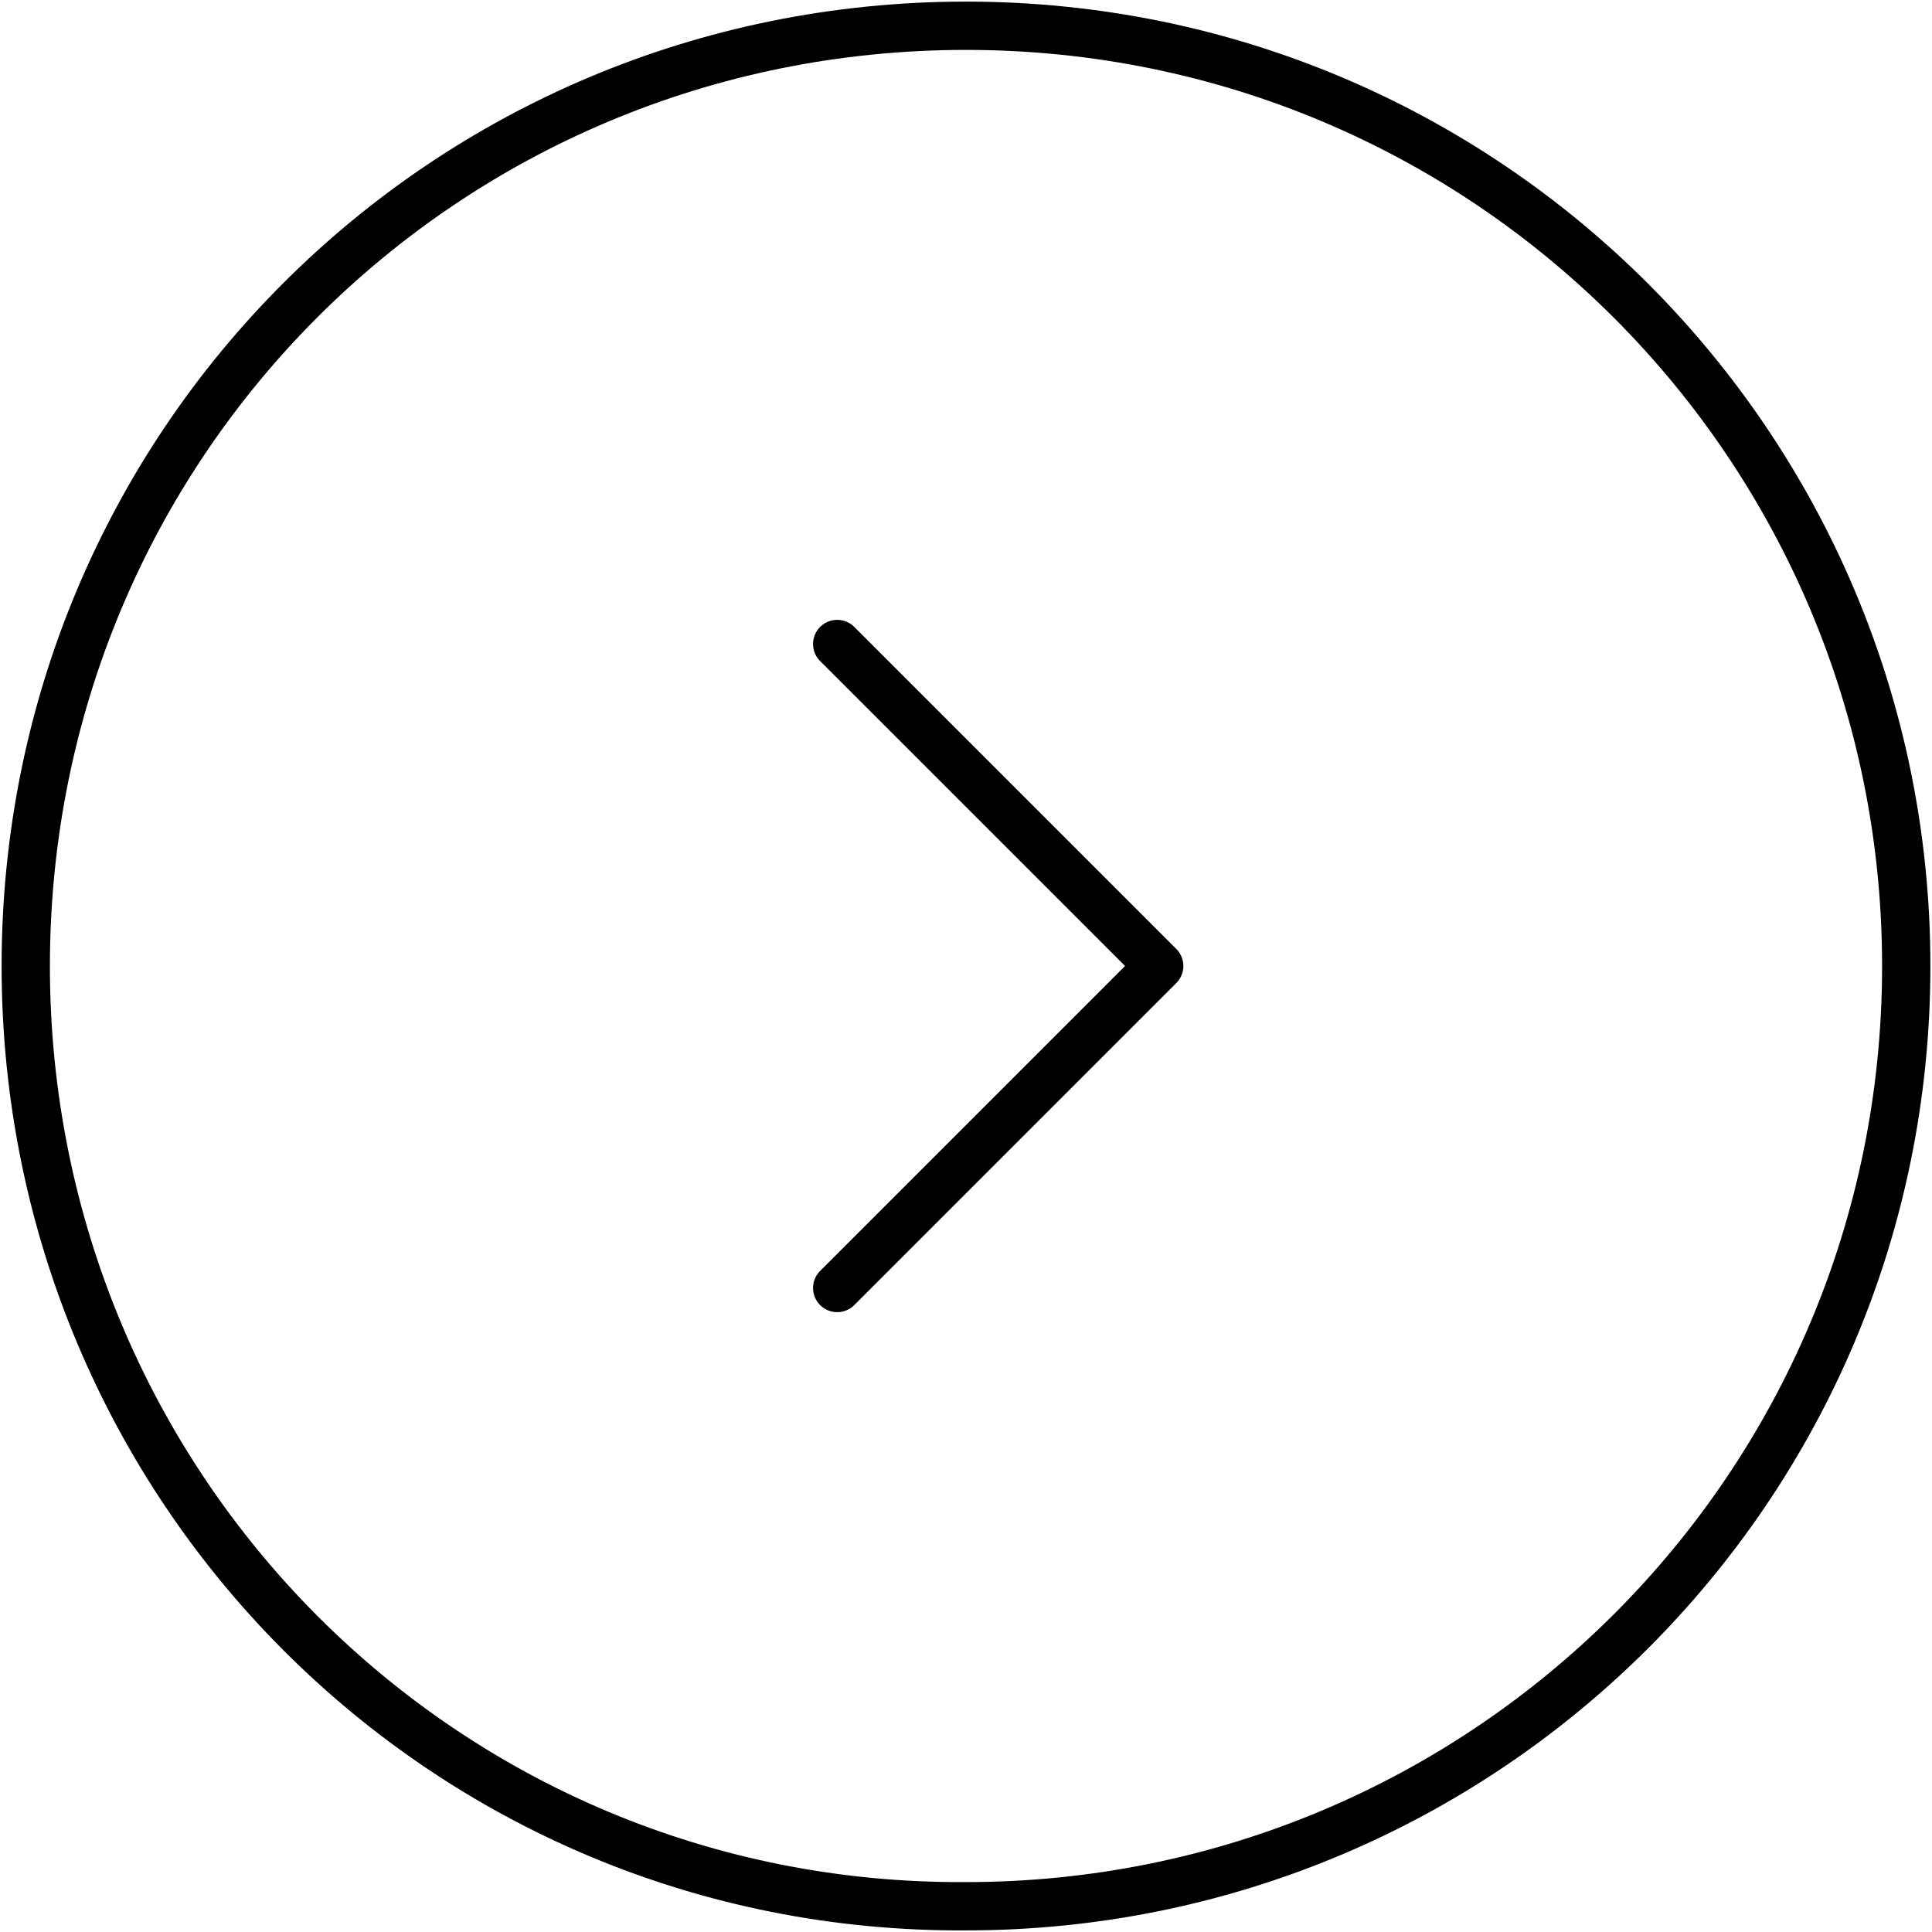 <?xml version="1.0" encoding="UTF-8"?> <svg xmlns="http://www.w3.org/2000/svg" xmlns:xlink="http://www.w3.org/1999/xlink" version="1.1" id="Слой_1" x="0px" y="0px" viewBox="0 0 60 60" style="enable-background:new 0 0 60 60;" xml:space="preserve"> <style type="text/css"> .st0{fill:none;stroke:#000000;stroke-width:1.5;} .st1{fill:none;stroke:#000000;stroke-width:1.5;stroke-linecap:round;stroke-linejoin:round;} </style> <path class="st0" d="M30,0.8L30,0.8c16.2,0,29.2,13.1,29.2,29.2l0,0c0,16.2-13.1,29.2-29.2,29.2l0,0C13.8,59.3,0.8,46.2,0.8,30l0,0 C0.8,13.8,13.8,0.8,30,0.8z"></path> <path class="st1" d="M26,20l10,10L26,40"></path> </svg> 